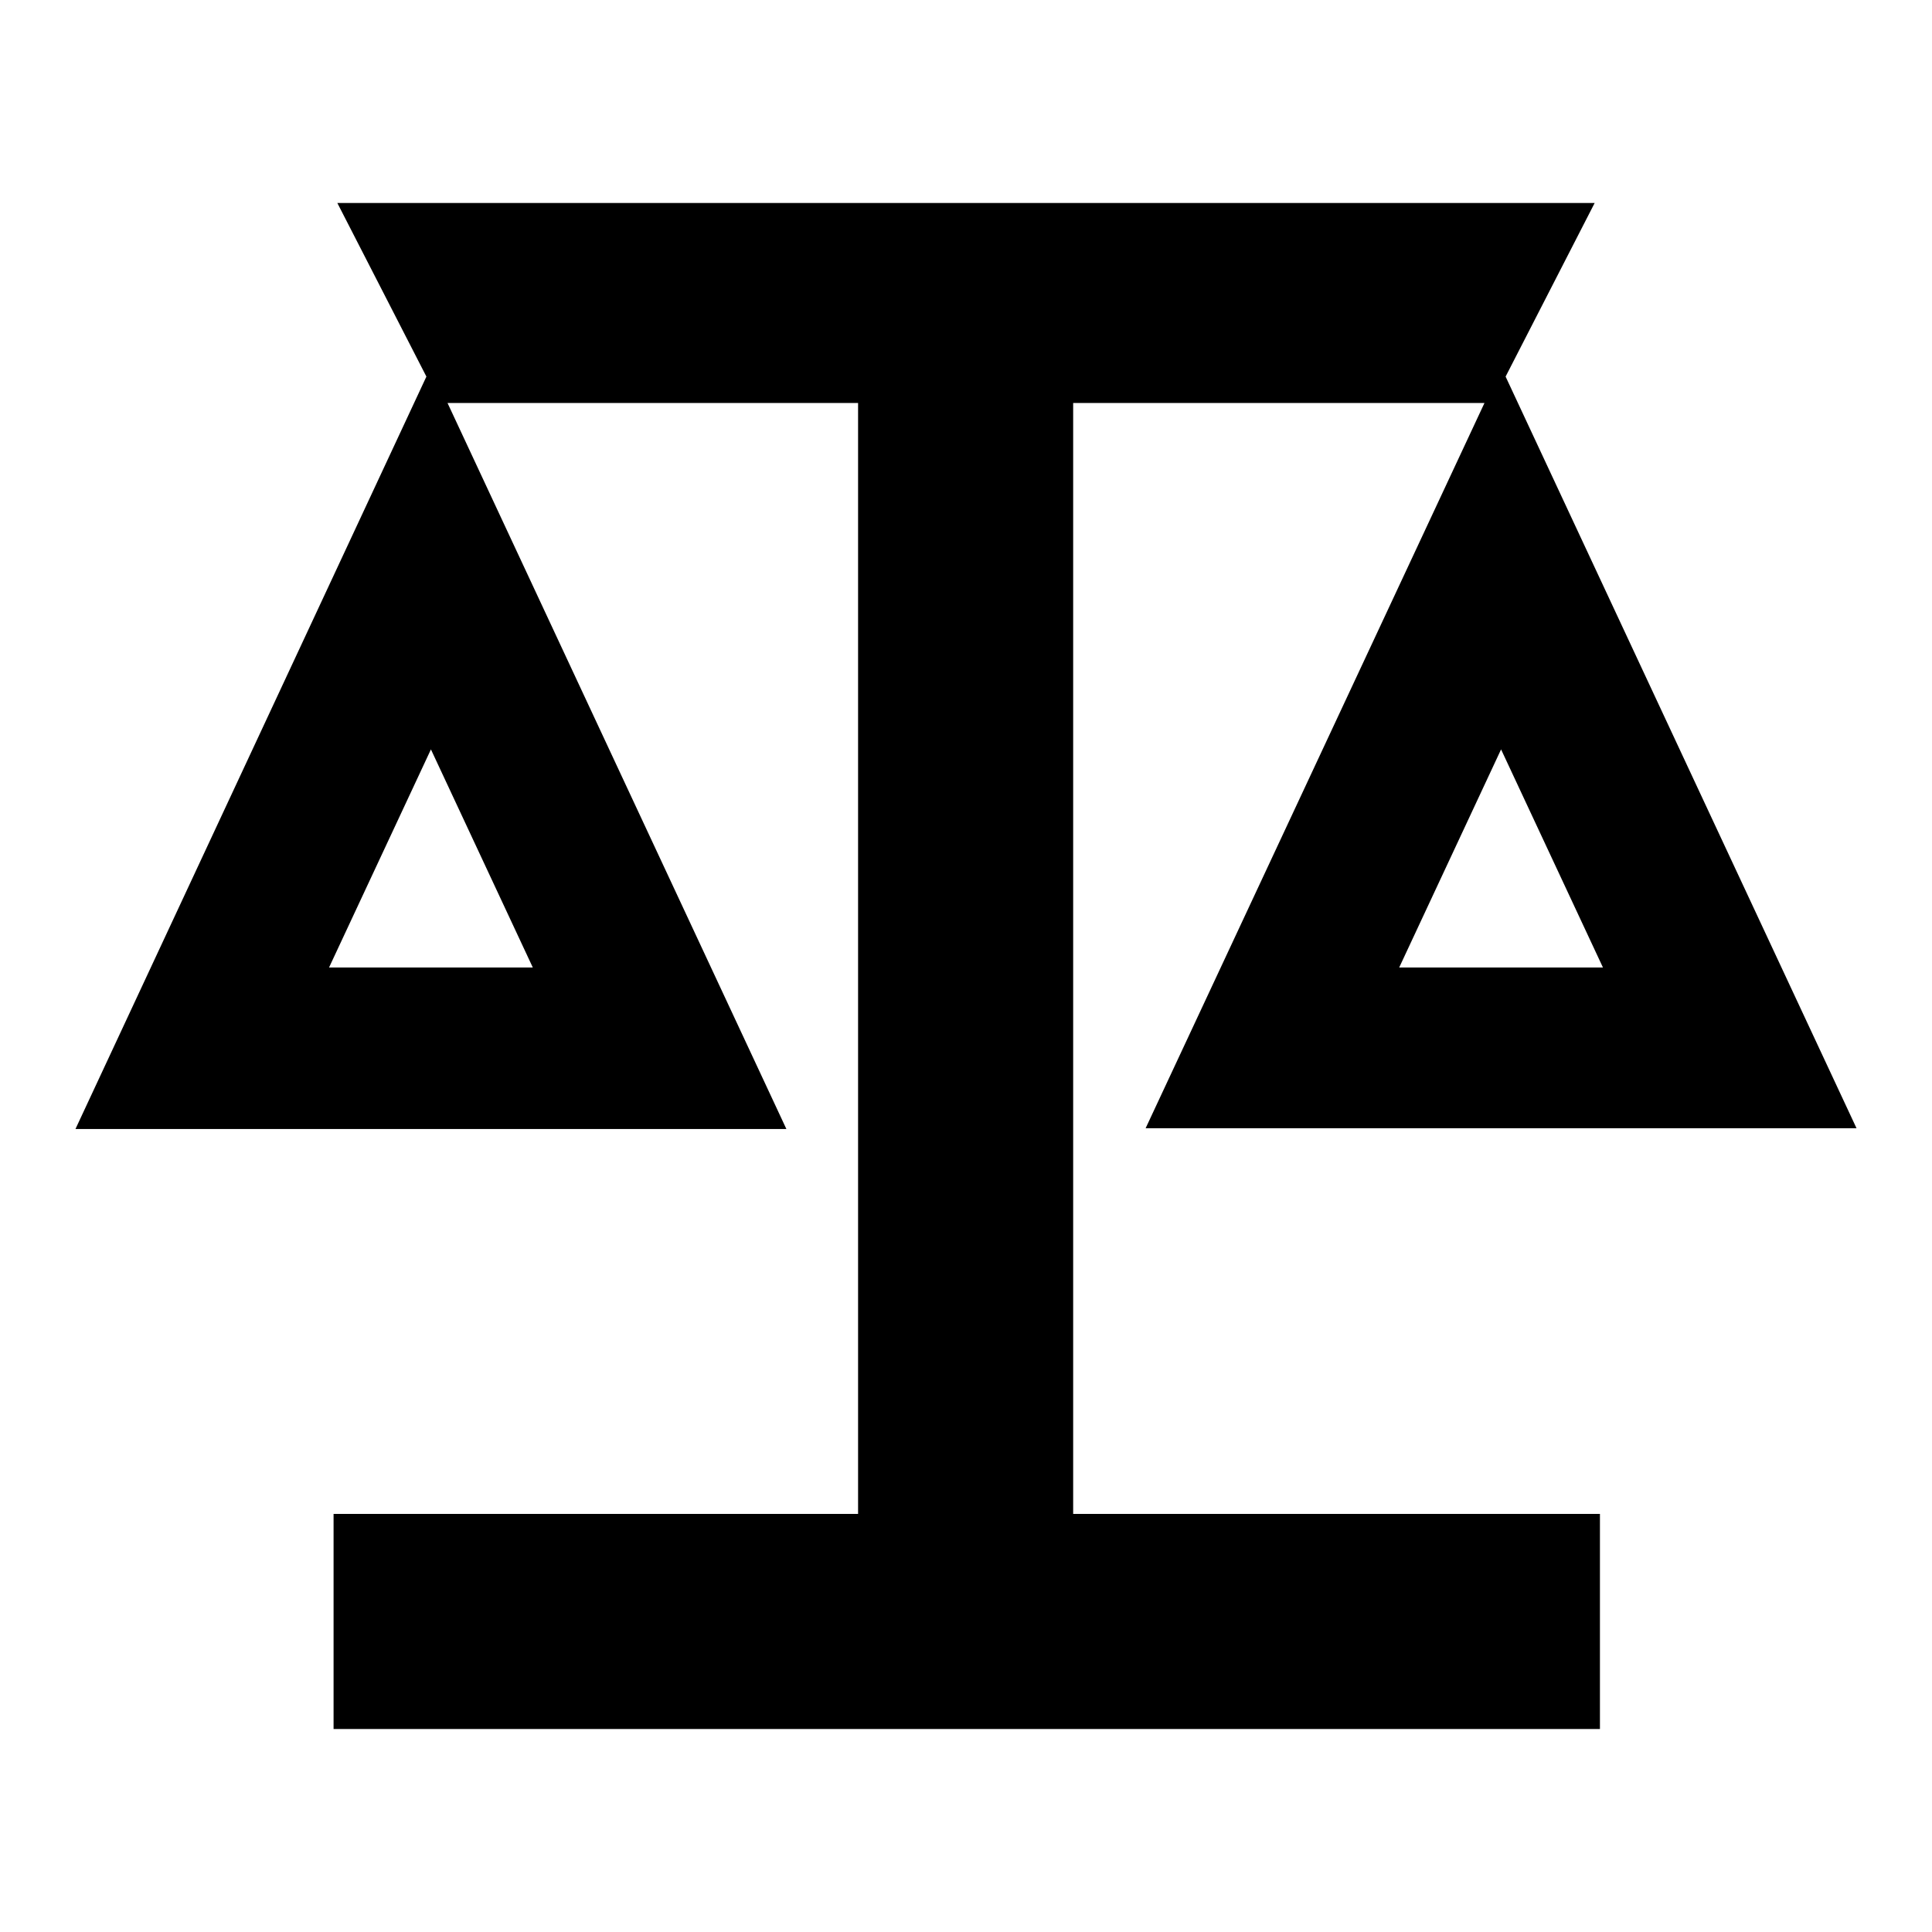 <?xml version="1.0" encoding="utf-8"?>
<!-- Svg Vector Icons : http://www.onlinewebfonts.com/icon -->
<!DOCTYPE svg PUBLIC "-//W3C//DTD SVG 1.1//EN" "http://www.w3.org/Graphics/SVG/1.1/DTD/svg11.dtd">
<svg version="1.1" xmlns="http://www.w3.org/2000/svg" xmlns:xlink="http://www.w3.org/1999/xlink" x="0px" y="0px" viewBox="0 0 256 256" enable-background="new 0 0 256 256" xml:space="preserve">
<g><g><path fill="#000000" d="M142.3,53.4h54.4l-44.9,96.1H246l-46.5-99.6l11.8-23H44.7l11.8,23L10,149.6h94.2L59.3,53.4h54.4v147.2H44.2v28.5h167.8v-28.5h-69.8V53.4z M185.4,128.2l13.5-28.9l13.5,28.9H185.4z M43.6,128.2l13.5-28.9l13.5,28.9H43.6z"/></g></g>
</svg>